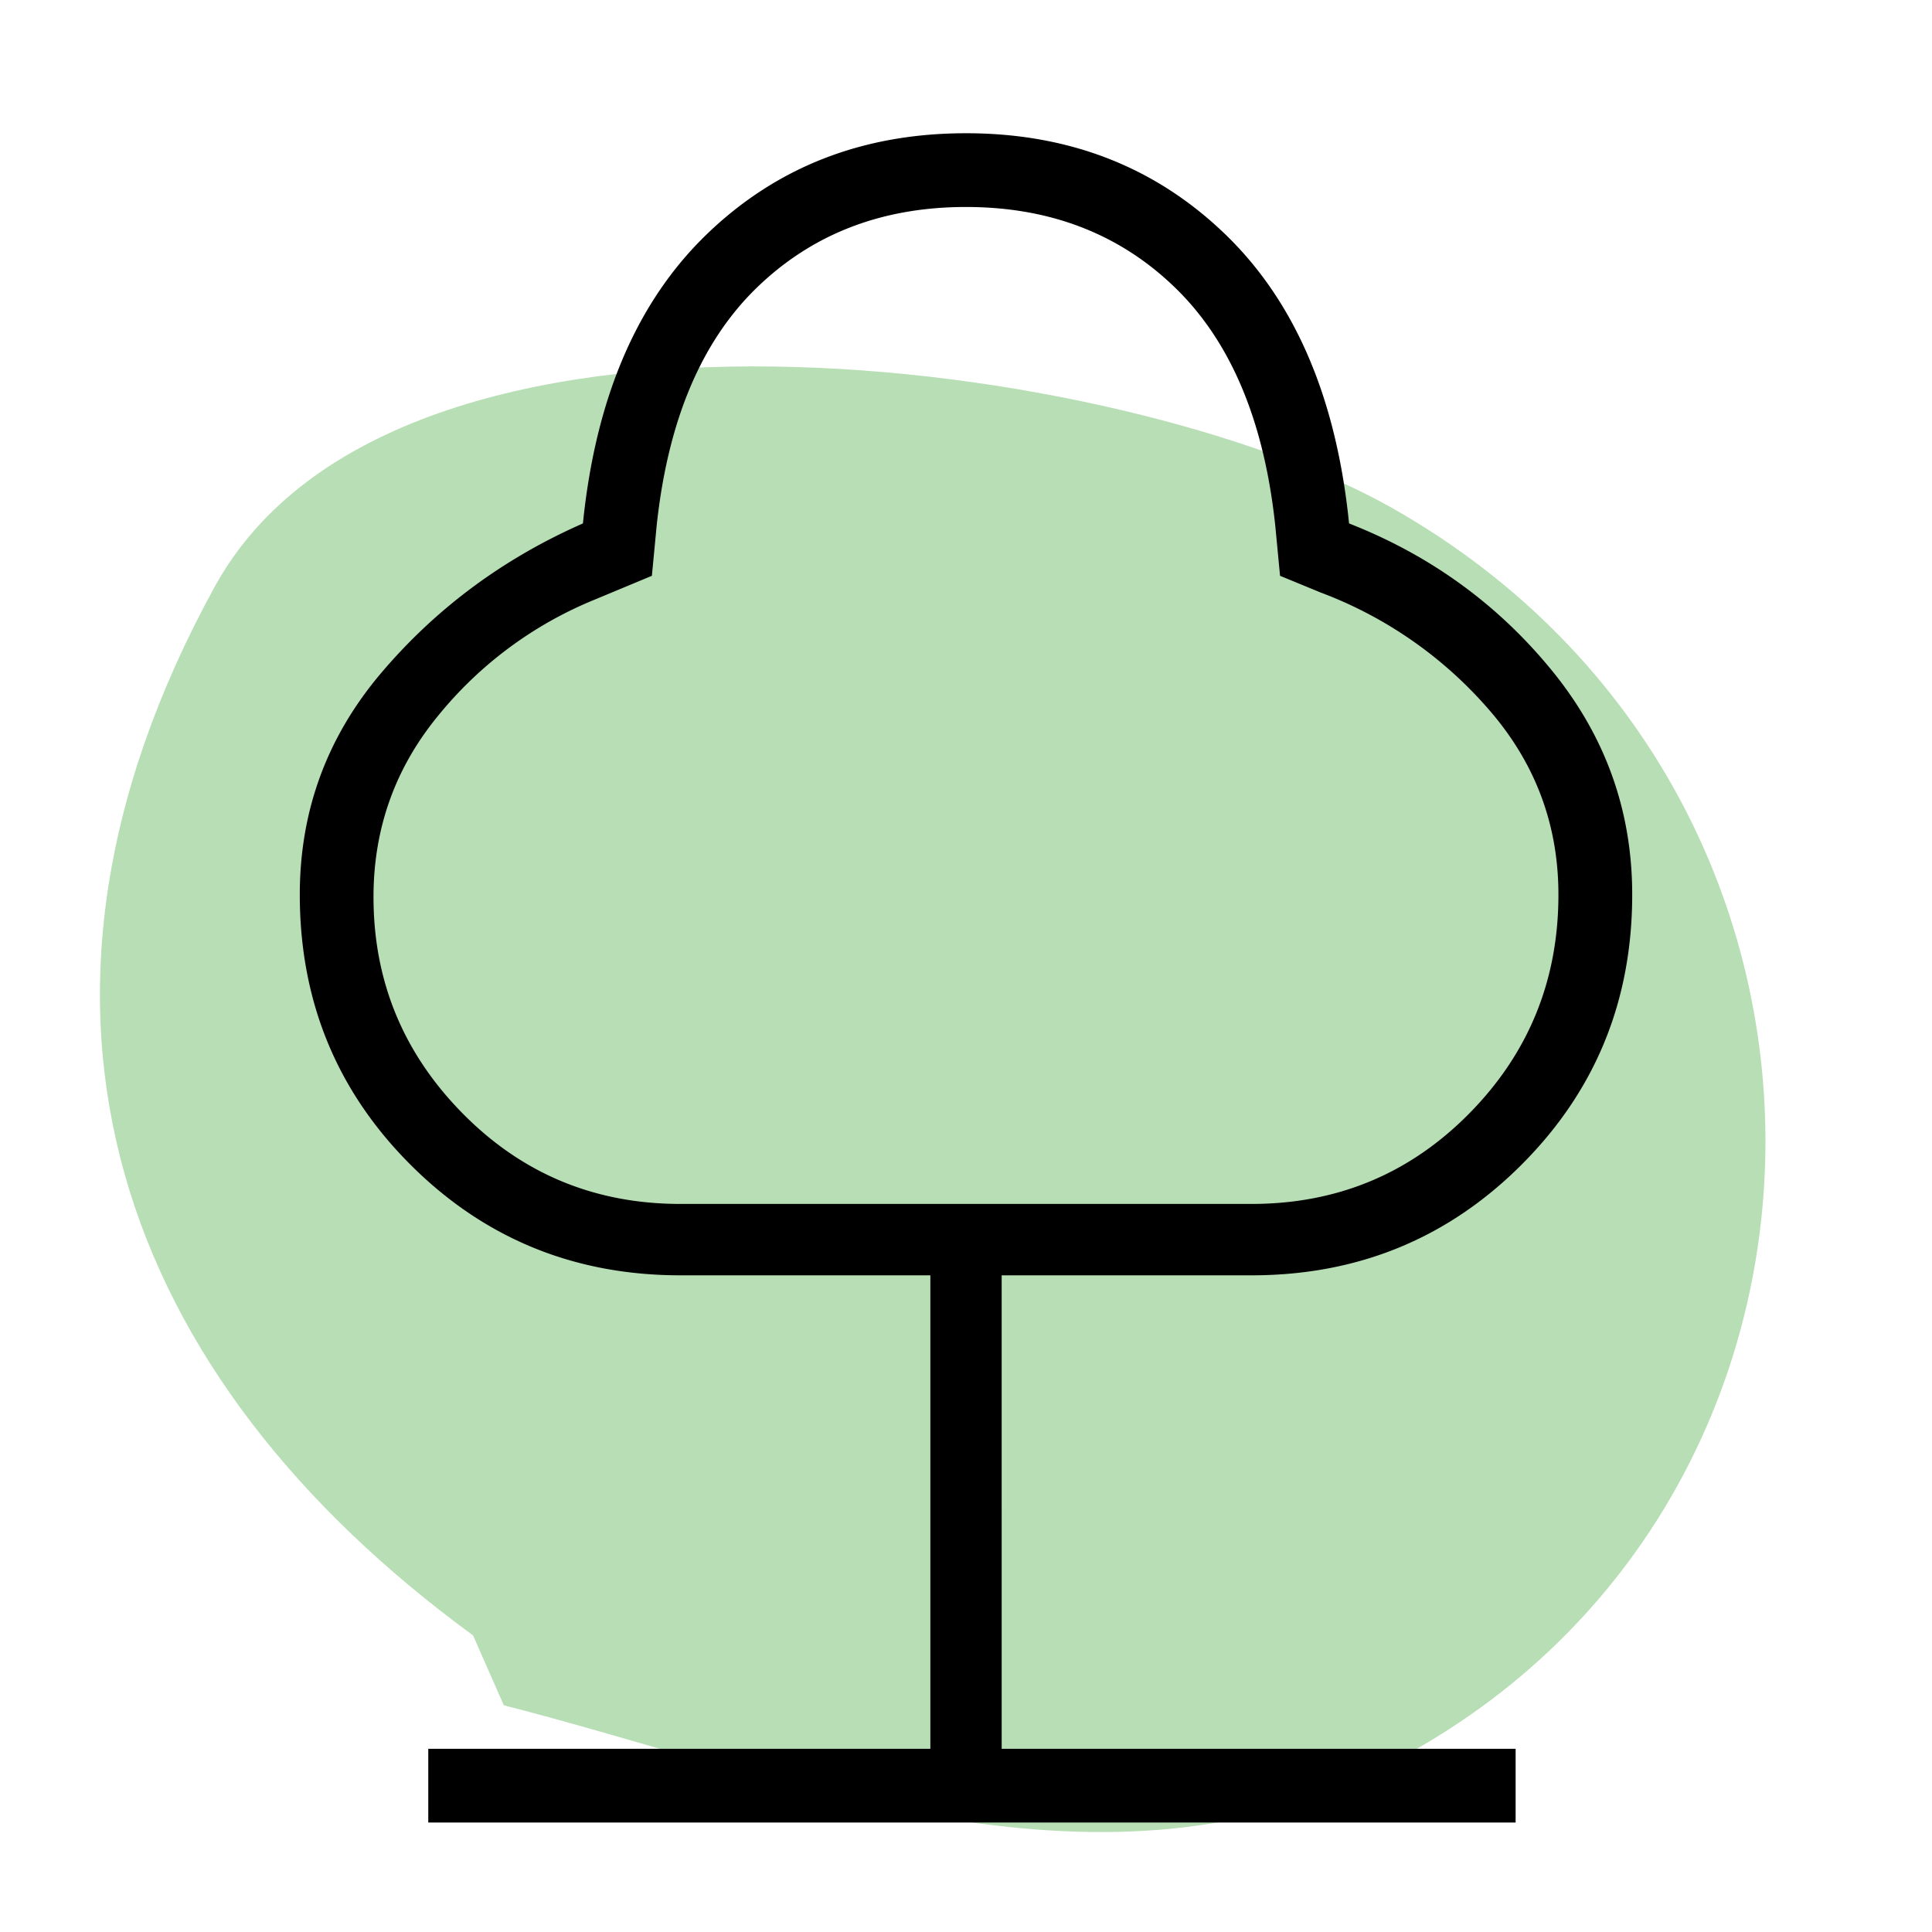 <svg width="58" height="58" xmlns="http://www.w3.org/2000/svg"><g fill="none" fill-rule="evenodd"><path d="M0 0h58v58H0z"/><path d="M15.125 51.194c7.977 2.034 17.319 6.018 25.594 2.237 15.806-7.221 16.557-29.4 1.08-38.177-7.962-4.515-29.884-7.608-35.355 2.363-6.999 12.756-2.791 23.772 7.758 31.479l.923 2.098Z" fill="#B7DEB4" fill-rule="nonzero"/><path d="M12.857 54.714V52.5H27.93V38.286h-7.5c-3.19 0-5.893-1.107-8.108-3.322C10.107 32.75 9 30.048 9 26.857c0-2.524.821-4.75 2.464-6.678 1.643-1.929 3.655-3.417 6.036-4.465.381-3.762 1.619-6.654 3.714-8.678C23.31 5.012 25.904 4 29 4c3.095 0 5.69 1.012 7.786 3.036 2.095 2.024 3.333 4.916 3.714 8.678 2.429.953 4.452 2.417 6.071 4.393 1.62 1.976 2.429 4.226 2.429 6.75 0 3.19-1.107 5.893-3.321 8.107-2.215 2.215-4.917 3.322-8.108 3.322h-7.5V52.5H45.5v2.214H12.857Zm7.572-18.571H37.57c2.572 0 4.75-.905 6.536-2.714 1.786-1.81 2.679-4 2.679-6.572 0-2.095-.69-3.94-2.072-5.536a12.473 12.473 0 0 0-5.071-3.535l-1.214-.5-.143-1.5c-.334-3.143-1.334-5.524-3-7.143-1.667-1.62-3.762-2.429-6.286-2.429-2.524 0-4.619.81-6.286 2.429-1.666 1.619-2.666 4-3 7.143l-.143 1.5-1.714.714a11.786 11.786 0 0 0-4.714 3.5c-1.286 1.571-1.929 3.381-1.929 5.429 0 2.523.893 4.69 2.679 6.5 1.786 1.81 3.964 2.714 6.536 2.714Z" fill="#000" fill-rule="nonzero"/></g></svg>